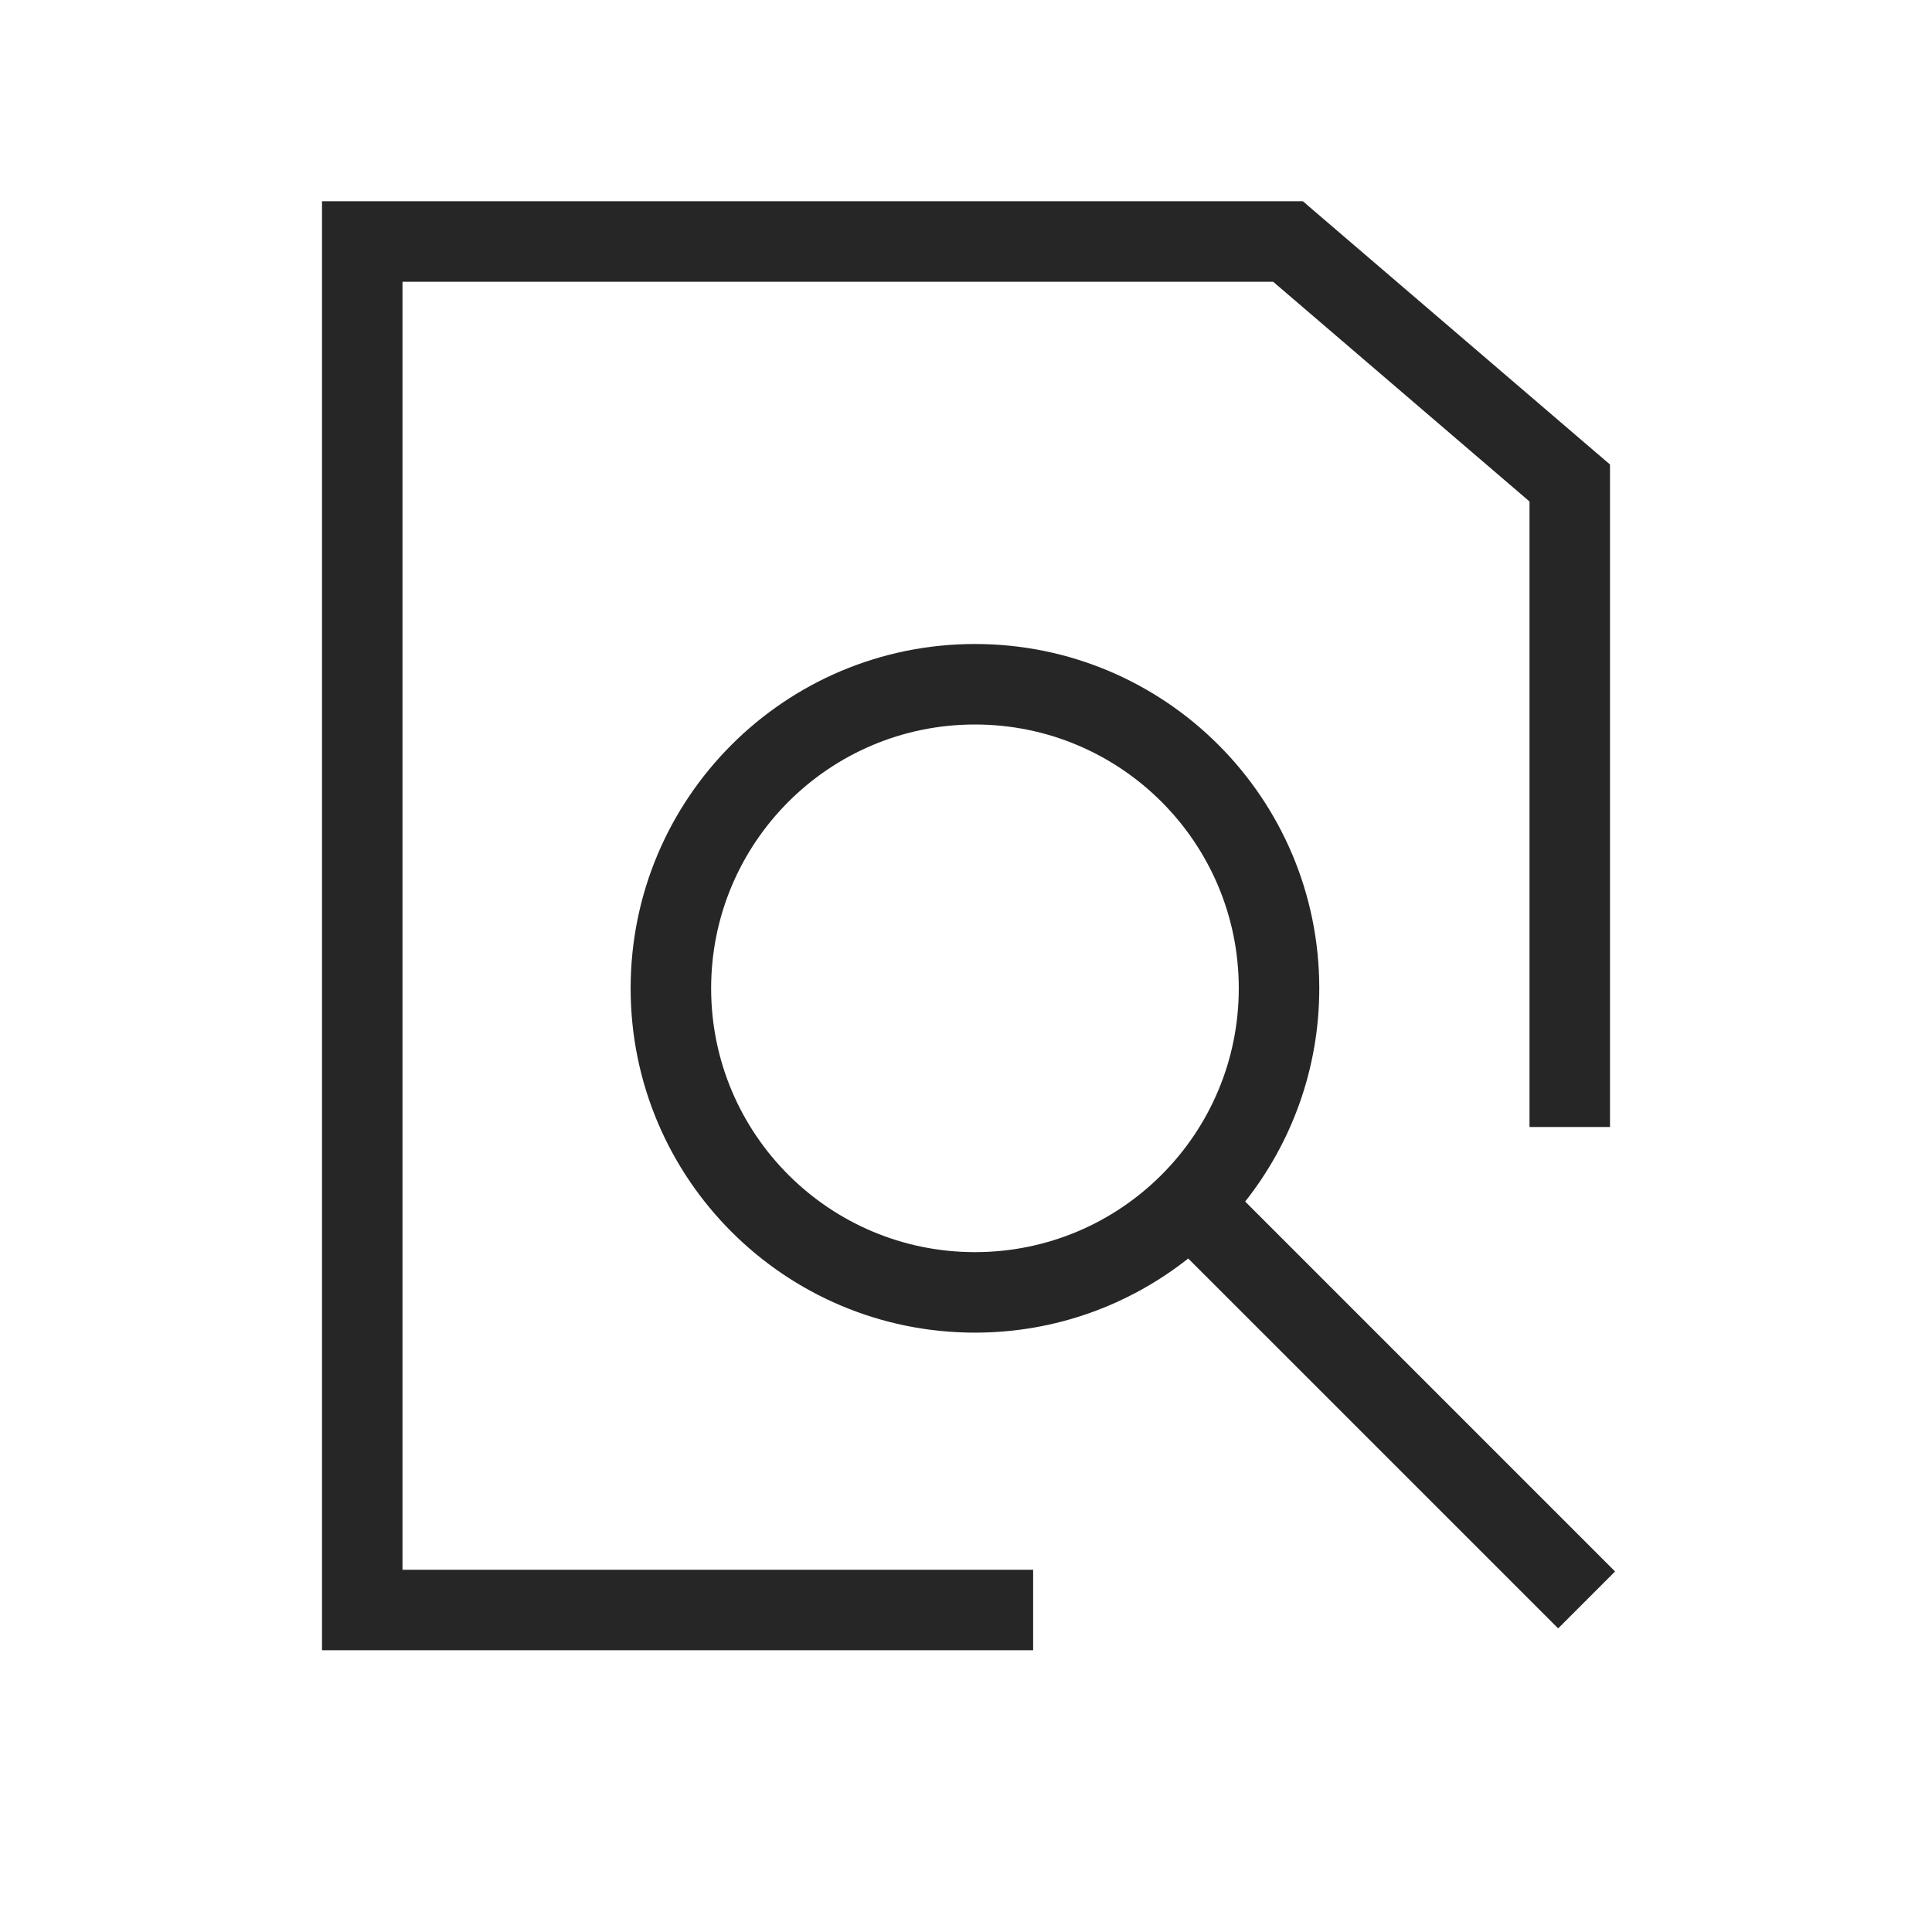 <svg width="48" height="48" viewBox="0 0 48 48" fill="none" xmlns="http://www.w3.org/2000/svg">
<path d="M32.65 5.241L39.65 11.241L40 11.54V28H38V12.459L31.631 7H10V39H25.668V41H8V5H32.37L32.65 5.241Z" fill="black" fill-opacity="0.85"/>
<path d="M24.223 16C28.947 16 32.777 19.83 32.777 24.555C32.777 26.556 32.087 28.395 30.936 29.852L40.126 39.043L38.712 40.457L29.521 31.267C28.064 32.419 26.225 33.109 24.223 33.109C19.498 33.109 15.668 29.279 15.668 24.555C15.668 19.83 19.498 16 24.223 16ZM24.223 18C20.603 18 17.668 20.935 17.668 24.555C17.668 28.175 20.603 31.109 24.223 31.109C27.843 31.109 30.777 28.175 30.777 24.555C30.777 20.935 27.843 18 24.223 18Z" fill="black" fill-opacity="0.85"/>
</svg>

